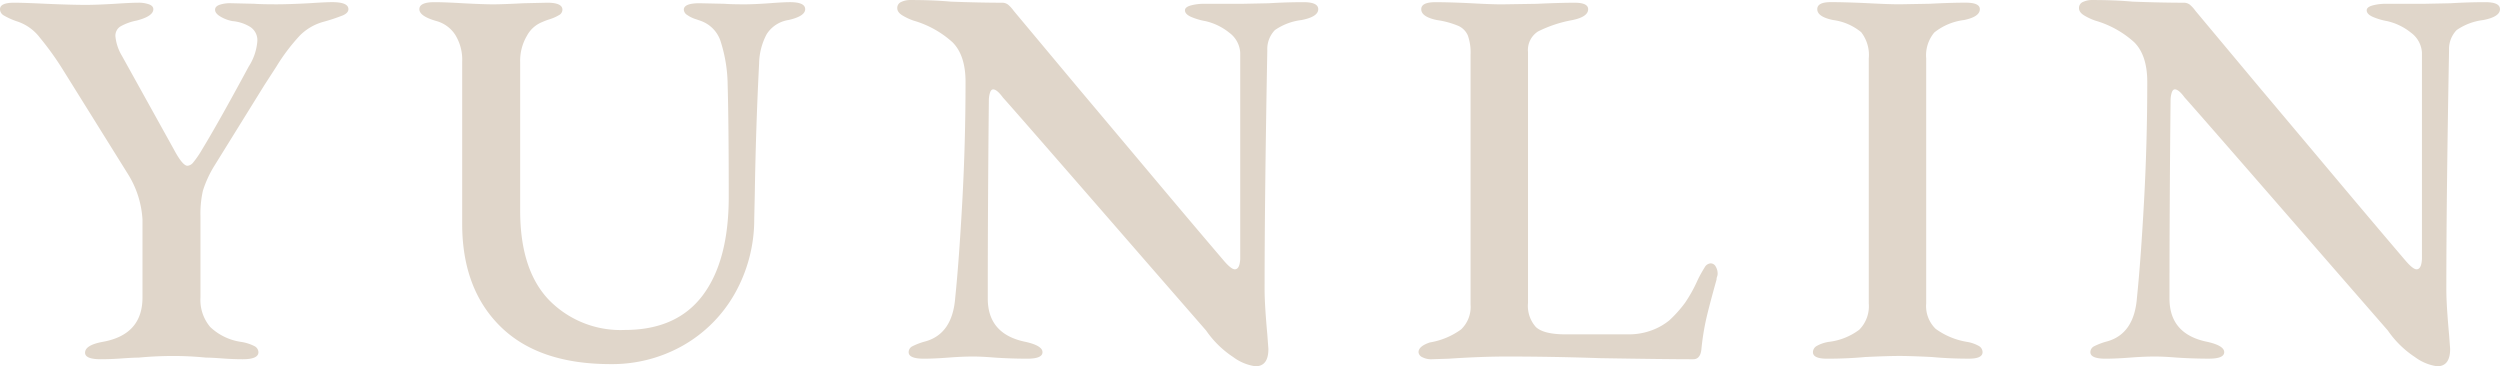 <svg xmlns="http://www.w3.org/2000/svg" width="336.822" height="49.348" viewBox="0 0 336.822 49.348">
  <path id="路径_50409" data-name="路径 50409" d="M13.578.365q-2.117,0-2.117-.876,0-1.022,2.336-1.46,5.4-.949,5.4-5.986V-18.469A12.942,12.942,0,0,0,17.228-24.6L8.4-38.763a40.11,40.11,0,0,0-3.03-4.2A6.325,6.325,0,0,0,2.19-45.187a9.556,9.556,0,0,1-1.679-.767A.973.973,0,0,1,0-46.793q0-.876,1.9-.876,1.241,0,4.307.146,3.358.146,5.4.146,1.387,0,3.869-.146,2.19-.146,3.139-.146a4.2,4.2,0,0,1,1.46.219q.584.219.584.657,0,.949-2.263,1.533a7.185,7.185,0,0,0-2.19.8,1.474,1.474,0,0,0-.657,1.314,6.277,6.277,0,0,0,.876,2.628l7.008,12.629Q24.6-25.7,25.258-25.7a1.1,1.1,0,0,0,.767-.438,13,13,0,0,0,1.2-1.752q2.263-3.723,6.278-11.169a7.324,7.324,0,0,0,1.168-3.431,2.122,2.122,0,0,0-.986-1.935,5.466,5.466,0,0,0-2.373-.766,4.93,4.93,0,0,1-1.569-.584q-.767-.438-.767-.949,0-.438.584-.657A4.45,4.45,0,0,1,31.1-47.6l3.139.073q.949.073,2.993.073,1.679,0,4.453-.146,2.19-.146,3.066-.146,2.19,0,2.19.949,0,.511-.766.84a24.57,24.57,0,0,1-2.519.84,7.129,7.129,0,0,0-3.249,1.861,25.957,25.957,0,0,0-3.175,4.2l-1.606,2.482-6.789,10.95a14.833,14.833,0,0,0-1.5,3.285,14.033,14.033,0,0,0-.329,3.431v10.95a5.646,5.646,0,0,0,1.314,3.979,7.6,7.6,0,0,0,4.161,2.008,5.957,5.957,0,0,1,1.752.548.963.963,0,0,1,.584.84q0,.949-2.117.949-1.314,0-2.774-.11T27.74.146q-2.19-.219-4.38-.219-2.336,0-4.672.219-.73,0-2.263.11T13.578.365Zm68.693.657q-9.709,0-14.855-5.074T62.269-17.885V-39.712a6.348,6.348,0,0,0-.949-3.65,4.411,4.411,0,0,0-2.482-1.825Q56.5-45.844,56.5-46.793t2.044-.949q1.314,0,3.8.146,2.774.146,4.088.146t4.088-.146l3.212-.073q2.044,0,2.044.949a.849.849,0,0,1-.475.73,6.048,6.048,0,0,1-1.241.548,9.293,9.293,0,0,0-1.059.4,4.016,4.016,0,0,0-2.007,1.825,6.622,6.622,0,0,0-.912,3.577v20q0,7.957,3.869,12.009a13.479,13.479,0,0,0,10.22,4.052q7.008,0,10.512-4.672t3.5-13.286q0-9.855-.146-15.038a19.811,19.811,0,0,0-.912-5.767,4.334,4.334,0,0,0-2.445-2.774q-.146-.073-.913-.328a4.272,4.272,0,0,1-1.2-.584.9.9,0,0,1-.438-.694q0-.876,2.117-.876l3.358.073q.876.073,2.7.073,1.314,0,3.358-.146,1.9-.146,2.774-.146,2.044,0,2.044.949t-2.263,1.46a4.234,4.234,0,0,0-2.92,1.9,8.648,8.648,0,0,0-1.022,3.942q-.438,8.468-.584,17.666l-.073,3.285A20.333,20.333,0,0,1,98.952-8.4,18.517,18.517,0,0,1,91.98-1.46,19.348,19.348,0,0,1,82.271,1.022Zm86.87.292A6.52,6.52,0,0,1,166.148.073,13.322,13.322,0,0,1,162.5-3.5l-7.884-9.052q-17.958-20.659-19.491-22.338-.8-1.095-1.314-1.1-.292,0-.438.474a3.591,3.591,0,0,0-.146,1.059q-.146,14.016-.146,26.645,0,4.818,5.11,5.84,2.263.511,2.263,1.387t-2.044.876q-2.19,0-4.38-.146Q132.276,0,131.108,0q-1.46,0-3.358.146t-3.285.146q-2.044,0-2.044-.876a.893.893,0,0,1,.511-.8,9,9,0,0,1,1.752-.657q3.65-1.022,4.015-5.913.511-4.964.949-12.921t.438-16.133q0-3.577-1.752-5.329a13.309,13.309,0,0,0-5.256-2.92,8.024,8.024,0,0,1-1.423-.657q-.767-.438-.767-1.022a.867.867,0,0,1,.548-.84,2.813,2.813,0,0,1,1.2-.256q3.066,0,5.475.219,3.942.146,6.862.146a1.327,1.327,0,0,1,.84.256,4.524,4.524,0,0,1,.766.84l8.541,10.22q4.672,5.548,10.22,12.154t9.417,11.133q1.095,1.314,1.606,1.314.657,0,.73-1.387V-40.953a3.593,3.593,0,0,0-1.46-2.664,7.938,7.938,0,0,0-3.212-1.569,8.653,8.653,0,0,1-1.971-.584q-.8-.365-.8-.876,0-.438.8-.657a6.643,6.643,0,0,1,1.752-.219h5.183l3.577-.073q2.336-.146,4.672-.146,1.971,0,1.971.949,0,1.022-2.263,1.46a7.945,7.945,0,0,0-3.577,1.351,3.688,3.688,0,0,0-1.022,2.738q-.365,19.71-.365,32.193,0,2.044.365,6.059l.146,1.971Q170.893,1.314,169.141,1.314Zm23.8-.949a2.589,2.589,0,0,1-1.35-.292.81.81,0,0,1-.475-.657q0-.8,1.533-1.314a9.893,9.893,0,0,0,4.2-1.752,4.183,4.183,0,0,0,1.278-3.358V-40.661a6.886,6.886,0,0,0-.365-2.591,2.534,2.534,0,0,0-1.241-1.278,11.713,11.713,0,0,0-2.92-.8q-2.117-.438-2.117-1.46,0-.949,1.9-.949,1.971,0,4.891.146,2.628.146,4.088.146l4.672-.073q3.212-.146,5.11-.146,1.825,0,1.825.876,0,1.022-2.117,1.46a17.1,17.1,0,0,0-4.635,1.533,2.961,2.961,0,0,0-1.351,2.774v33.8a4.273,4.273,0,0,0,1.059,3.249q1.059.986,3.979.986h8.468a8.784,8.784,0,0,0,3.175-.548,8.193,8.193,0,0,0,2.373-1.351,16.36,16.36,0,0,0,2.117-2.373,19.331,19.331,0,0,0,1.679-3.029,17.2,17.2,0,0,1,.949-1.716,1,1,0,0,1,.8-.547.776.776,0,0,1,.694.438,1.851,1.851,0,0,1,.255.949,1.072,1.072,0,0,1-.073.4,1.072,1.072,0,0,0-.073.4q-1.022,3.65-1.424,5.438a33.431,33.431,0,0,0-.62,3.979q-.146,1.314-1.1,1.314-3.8,0-12.556-.146Q209.145,0,203.013,0q-3.431,0-7.811.292ZM246.156.292q-1.9,0-1.9-.876a.973.973,0,0,1,.511-.84,4.852,4.852,0,0,1,1.606-.548A8.5,8.5,0,0,0,250.5-3.614a4.5,4.5,0,0,0,1.278-3.54v-33a5,5,0,0,0-1.022-3.541,7.489,7.489,0,0,0-3.8-1.643q-2.117-.438-2.117-1.46,0-.949,1.825-.949,1.971,0,5.037.146,2.774.146,4.234.146l4.088-.073q2.774-.146,4.818-.146,1.9,0,1.9.876,0,1.022-2.117,1.46a7.976,7.976,0,0,0-4.015,1.679,4.8,4.8,0,0,0-1.095,3.5v33a4.279,4.279,0,0,0,1.277,3.431,9.893,9.893,0,0,0,4.2,1.752,4.852,4.852,0,0,1,1.606.548.973.973,0,0,1,.511.84q0,.876-1.825.876-2.628,0-4.964-.219-2.92-.146-4.38-.146-1.606,0-4.672.146Q248.857.292,246.156.292Zm82.2,1.022A6.52,6.52,0,0,1,325.361.073a13.323,13.323,0,0,1-3.65-3.577l-7.884-9.052q-17.958-20.659-19.491-22.338-.8-1.095-1.314-1.1-.292,0-.438.474a3.591,3.591,0,0,0-.146,1.059q-.146,14.016-.146,26.645,0,4.818,5.11,5.84,2.263.511,2.263,1.387t-2.044.876q-2.19,0-4.38-.146Q291.489,0,290.321,0q-1.46,0-3.358.146t-3.285.146q-2.044,0-2.044-.876a.893.893,0,0,1,.511-.8,9,9,0,0,1,1.752-.657q3.65-1.022,4.015-5.913.511-4.964.949-12.921t.438-16.133q0-3.577-1.752-5.329a13.309,13.309,0,0,0-5.256-2.92,8.024,8.024,0,0,1-1.424-.657q-.766-.438-.766-1.022a.867.867,0,0,1,.547-.84,2.813,2.813,0,0,1,1.2-.256q3.066,0,5.475.219,3.942.146,6.862.146a1.327,1.327,0,0,1,.84.256,4.525,4.525,0,0,1,.767.84l8.541,10.22q4.672,5.548,10.22,12.154t9.417,11.133q1.1,1.314,1.606,1.314.657,0,.73-1.387V-40.953a3.593,3.593,0,0,0-1.46-2.664,7.937,7.937,0,0,0-3.212-1.569,8.654,8.654,0,0,1-1.971-.584q-.8-.365-.8-.876,0-.438.8-.657a6.644,6.644,0,0,1,1.752-.219H326.6l3.577-.073q2.336-.146,4.672-.146,1.971,0,1.971.949,0,1.022-2.263,1.46a7.945,7.945,0,0,0-3.577,1.351,3.688,3.688,0,0,0-1.022,2.738q-.365,19.71-.365,32.193,0,2.044.365,6.059l.146,1.971Q330.106,1.314,328.354,1.314Z" transform="translate(0 48.034)" fill="#e0d6ca"/>
</svg>
